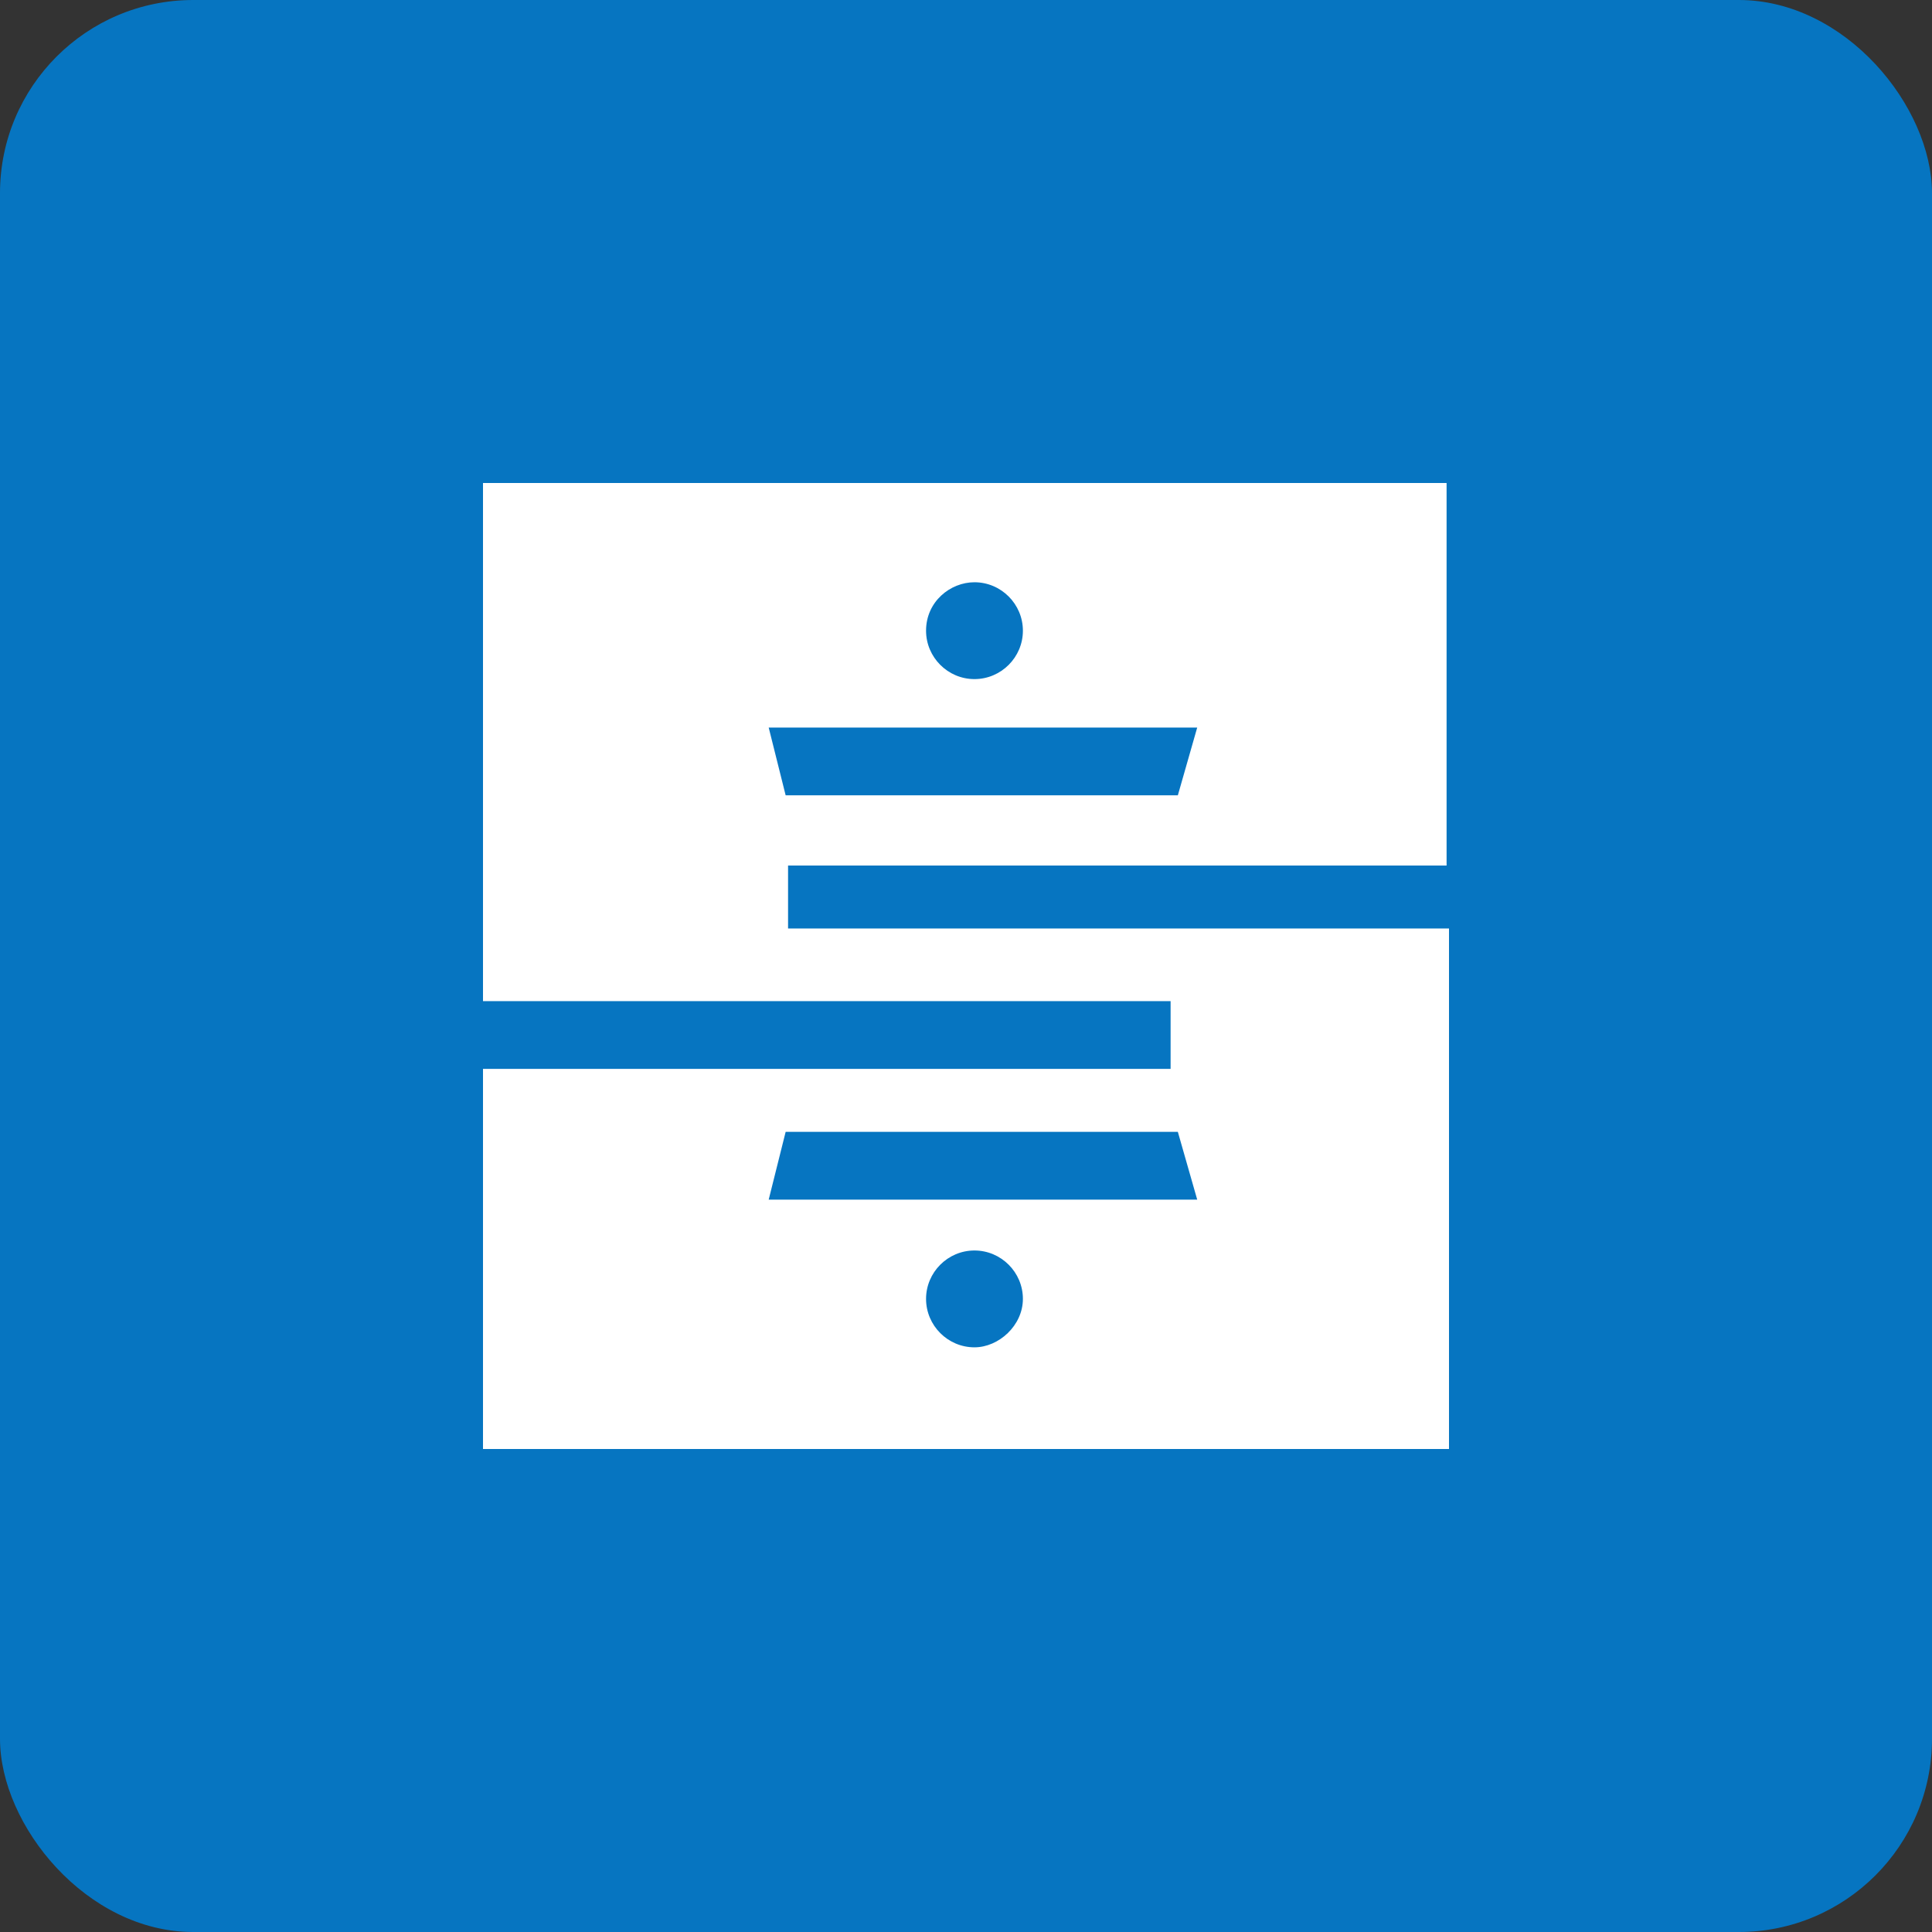 <?xml version="1.0" encoding="utf-8"?>
<svg xmlns="http://www.w3.org/2000/svg" width="40" height="40" viewBox="0 0 40 40" fill="none">
<rect x="0" y="0" width="40" height="40" fill="#333333" stroke="none"/>
<g clip-path="url(#clip0_2837_199639)">
<rect width="40" height="40" rx="4" fill="#0675C1"/>
<path d="M16.316 19.323V17.92H29.95V10H10V20.727H24.236V22.13H10V30H30V19.223H16.316V19.323ZM20.175 12.055C20.727 12.055 21.178 12.506 21.178 13.058C21.178 13.609 20.727 14.06 20.175 14.06C19.624 14.06 19.173 13.609 19.173 13.058C19.173 12.456 19.674 12.055 20.175 12.055ZM15.915 15.063H24.787L24.386 16.466H16.266L15.915 15.063ZM20.175 27.895C19.624 27.895 19.173 27.444 19.173 26.892C19.173 26.341 19.624 25.89 20.175 25.89C20.727 25.89 21.178 26.341 21.178 26.892C21.178 27.444 20.677 27.895 20.175 27.895ZM15.915 24.837L16.266 23.434H24.386L24.787 24.837H15.915Z" fill="white"/>
</g>
<defs>
<clipPath id="clip0_2837_199639">
<rect width="40" height="40" rx="4" fill="white"/>
</clipPath>
</defs>
</svg>